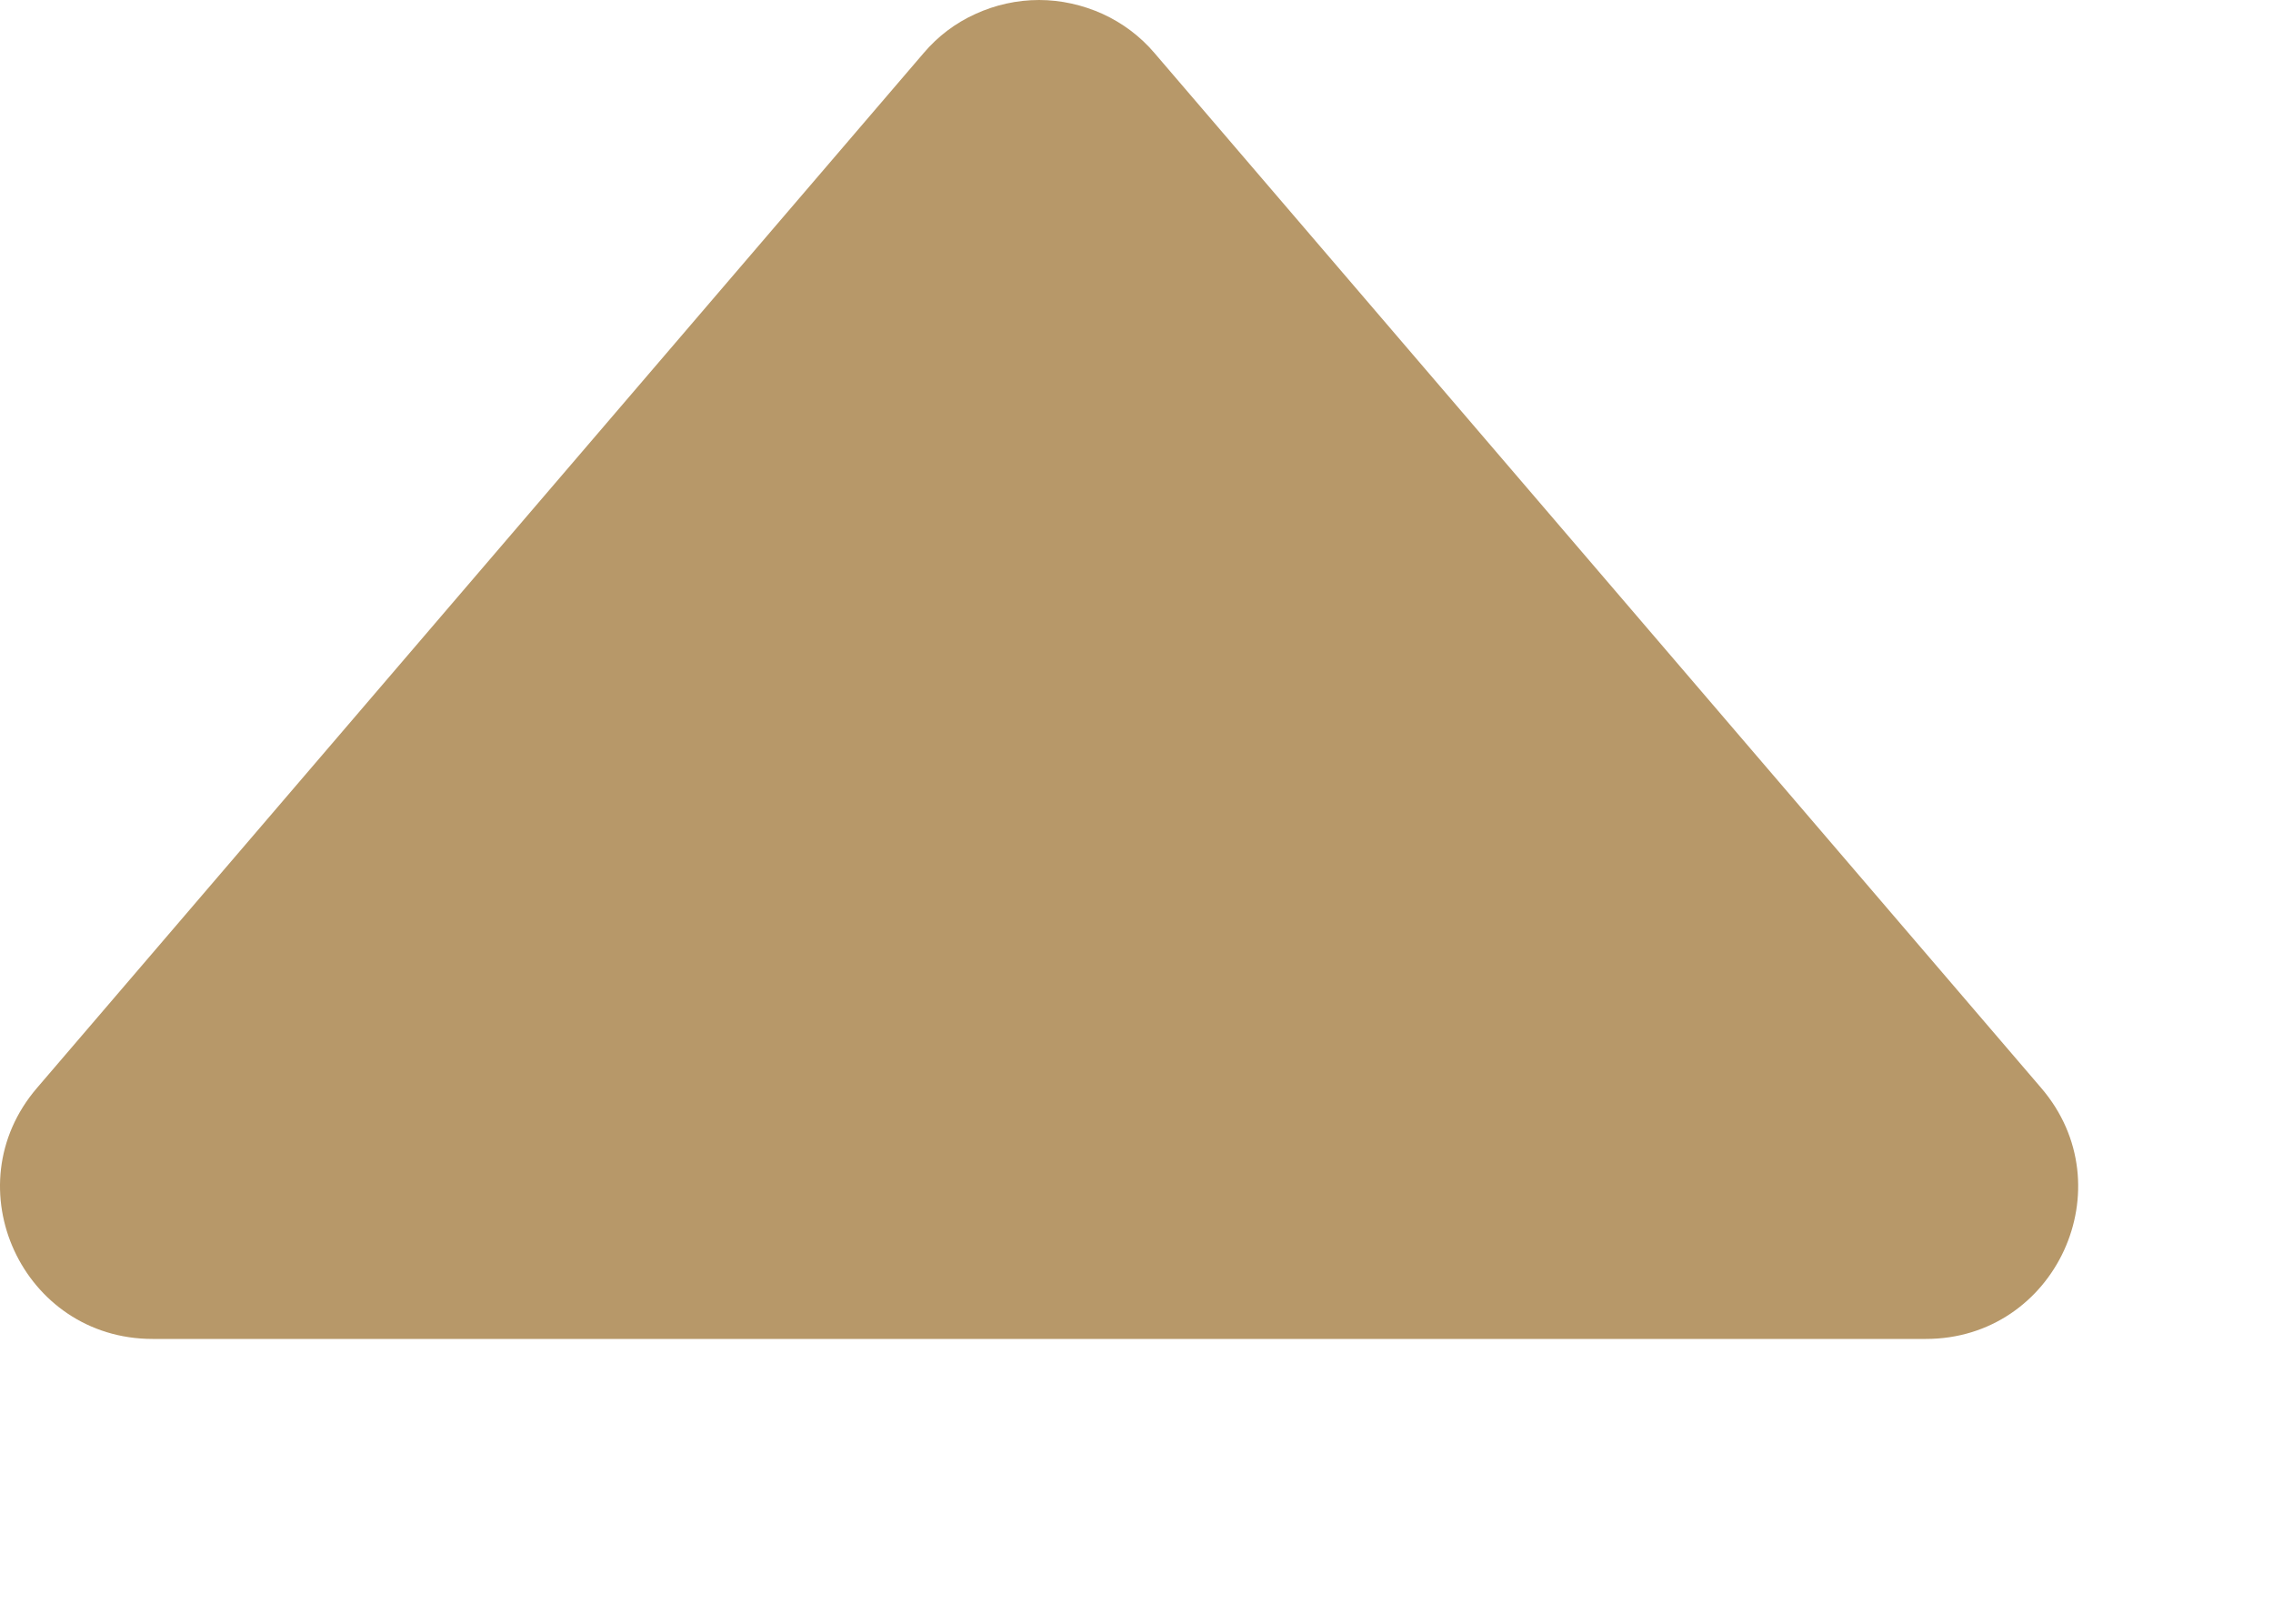 <?xml version="1.0" encoding="UTF-8"?> <svg xmlns="http://www.w3.org/2000/svg" width="7" height="5" viewBox="0 0 7 5" fill="none"><path d="M6.286 3.35L3.556 0.164C3.512 0.112 3.457 0.071 3.396 0.043C3.334 0.015 3.267 4.76837e-06 3.2 4.76837e-06C3.132 4.76837e-06 3.065 0.015 3.004 0.043C2.942 0.071 2.888 0.112 2.844 0.164L0.114 3.35C-0.147 3.654 0.069 4.123 0.47 4.123L5.931 4.123C6.331 4.123 6.547 3.654 6.286 3.35Z" fill="#B79869"></path></svg> 